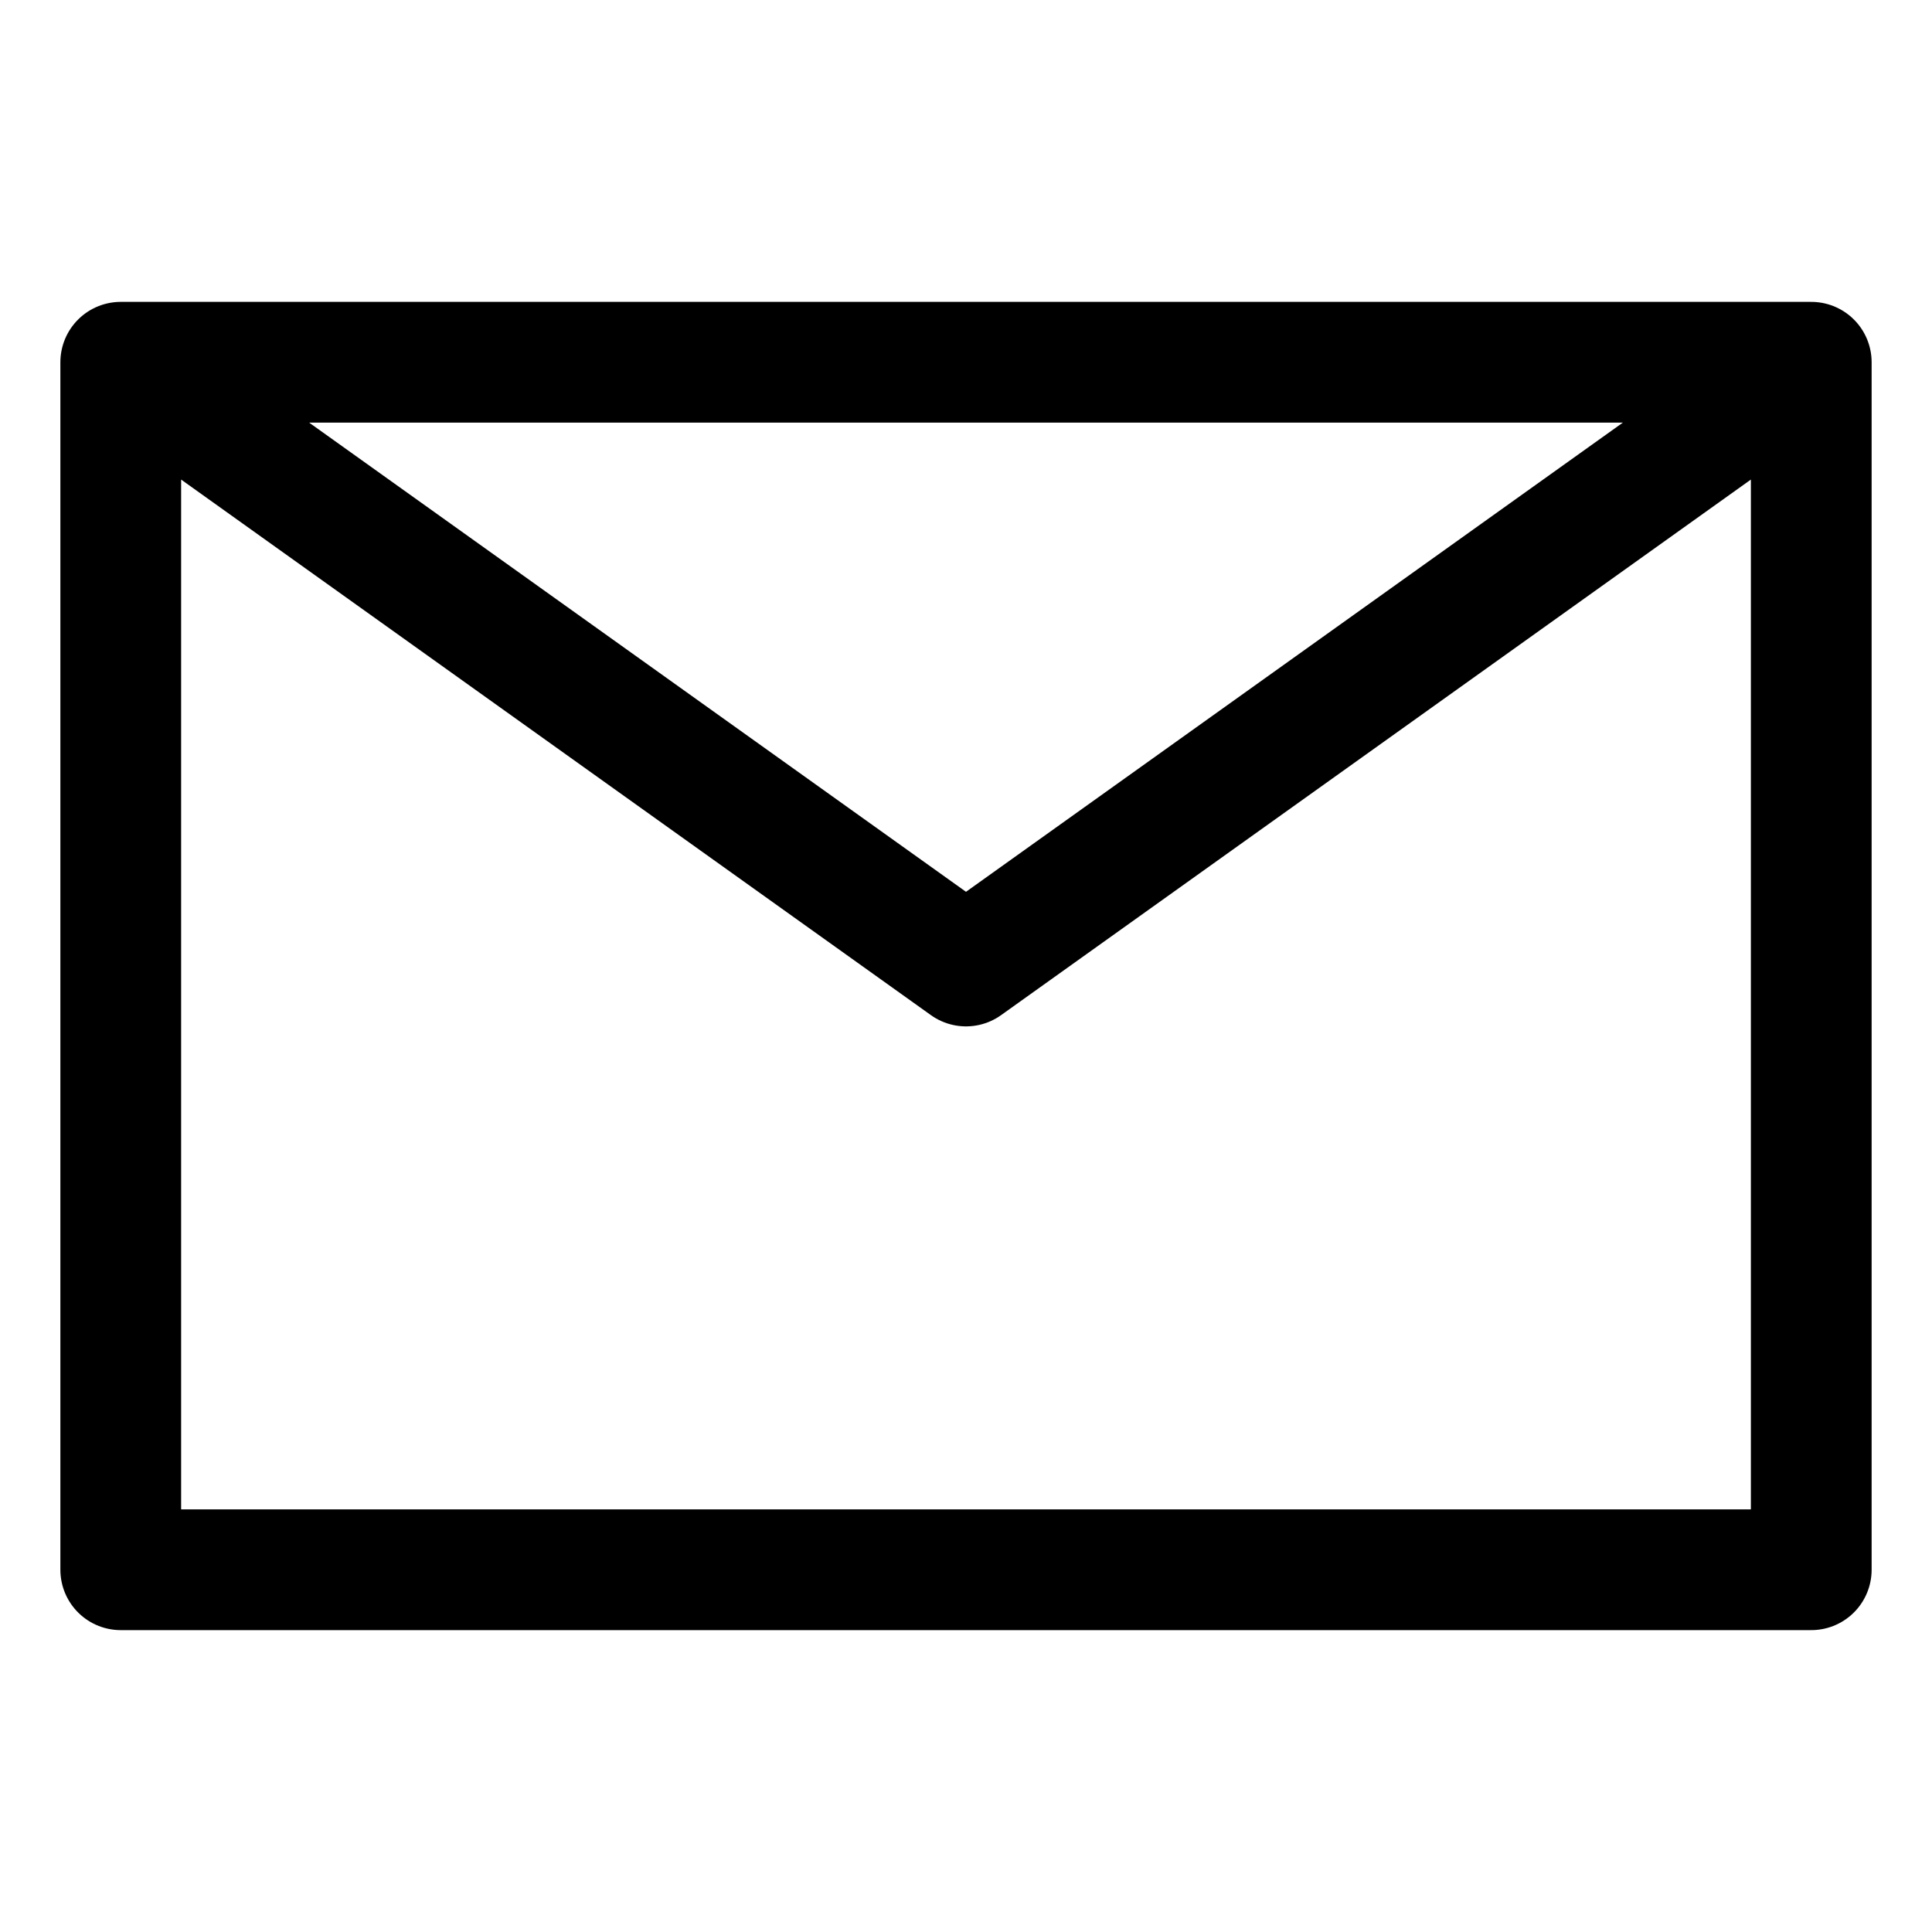 <svg xmlns="http://www.w3.org/2000/svg" xmlns:xlink="http://www.w3.org/1999/xlink" width="32" height="32" preserveAspectRatio="xMidYMid meet" viewBox="0 0 32 32" style="-ms-transform: rotate(360deg); -webkit-transform: rotate(360deg); transform: rotate(360deg);"><g fill="none" stroke="black" stroke-linecap="round" stroke-linejoin="round" stroke-width="2"><path d="M2 26h28V6H2zM2 6l14 10L30 6"/></g><rect x="0" y="0" width="32" height="32" fill="rgba(0, 0, 0, 0)" /></svg>
